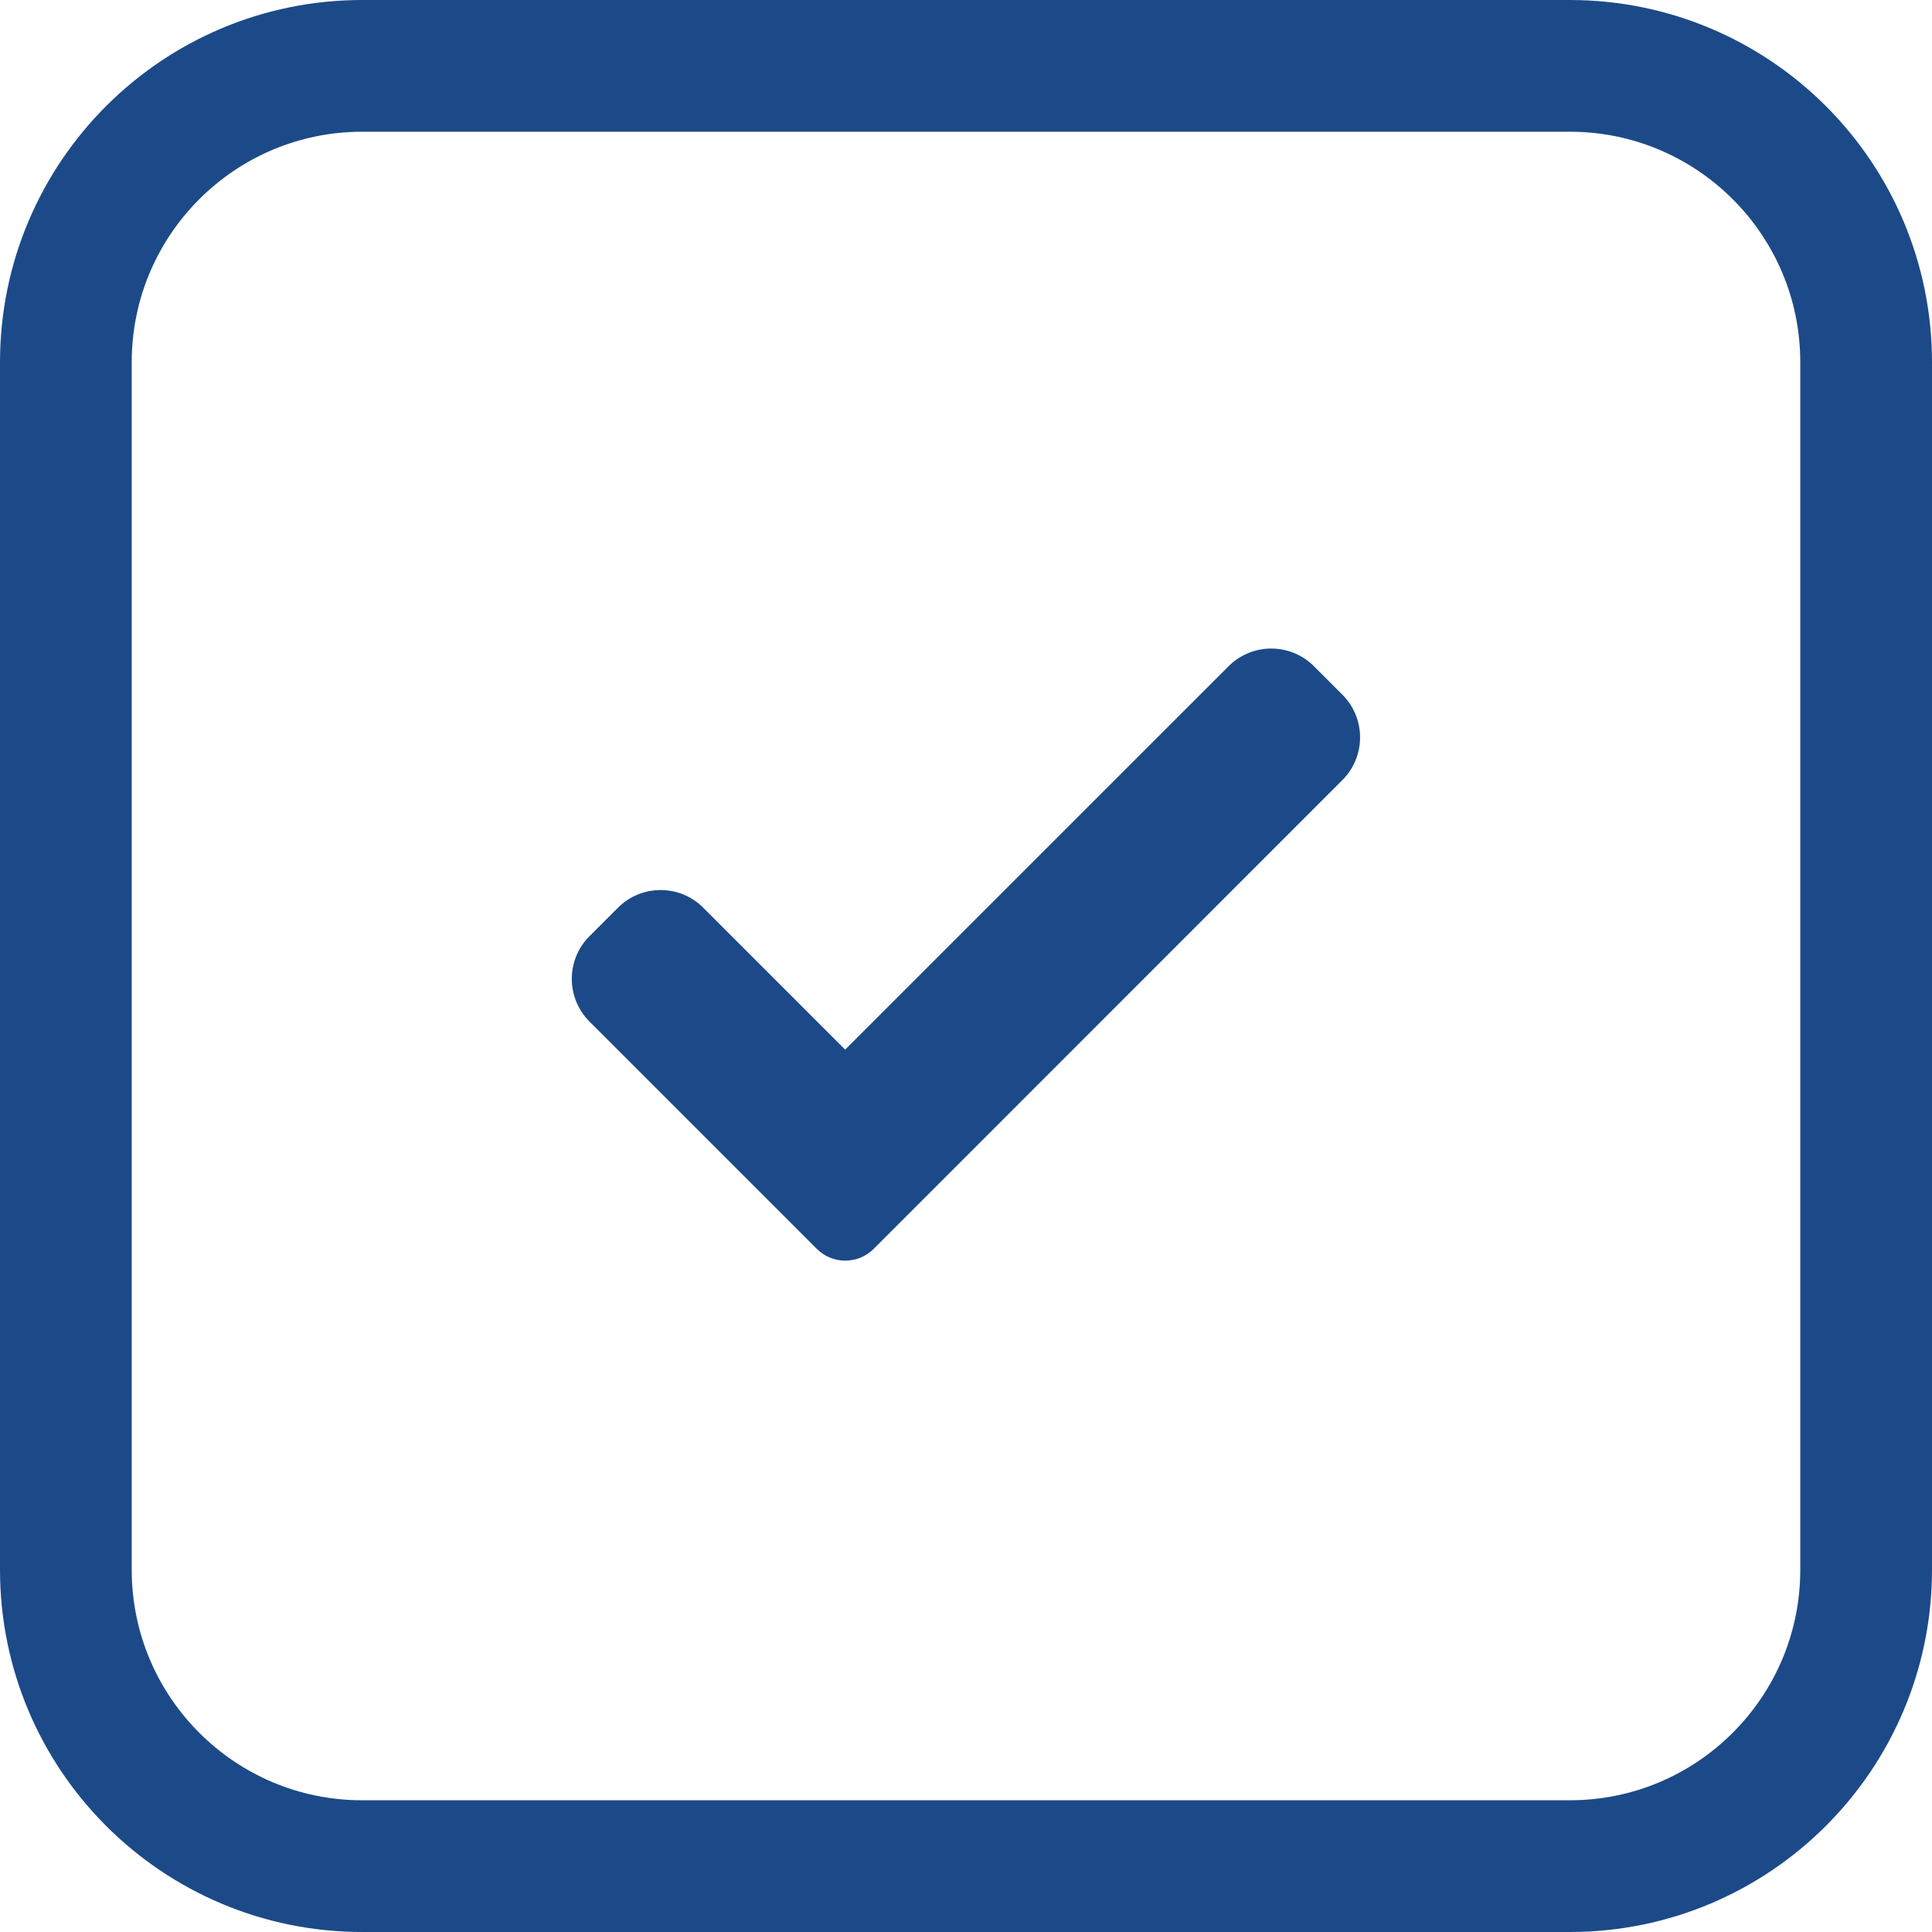 <?xml version="1.0" encoding="UTF-8"?> <svg xmlns="http://www.w3.org/2000/svg" width="44" height="44" viewBox="0 0 44 44" fill="none"> <rect width="44" height="44" fill="white"></rect> <path d="M35.75 42.5H8.25C4.522 42.5 1.5 39.478 1.5 35.75V8.25C1.5 4.522 4.522 1.5 8.25 1.5H35.75C39.478 1.5 42.5 4.522 42.5 8.25V35.75C42.5 39.478 39.478 42.5 35.75 42.5Z" stroke="#1C4A88" stroke-width="3"></path> <path d="M19.898 28.442C19.726 28.614 19.493 28.71 19.25 28.71C19.006 28.71 18.774 28.614 18.602 28.442L13.425 23.265C12.888 22.727 12.889 21.857 13.425 21.321L14.073 20.673C14.611 20.136 15.481 20.136 16.017 20.673L19.248 23.904L27.98 15.173C28.517 14.636 29.388 14.636 29.924 15.173L30.572 15.821C31.109 16.358 31.109 17.229 30.572 17.765L19.898 28.442Z" fill="#1C4A88"></path> </svg> 